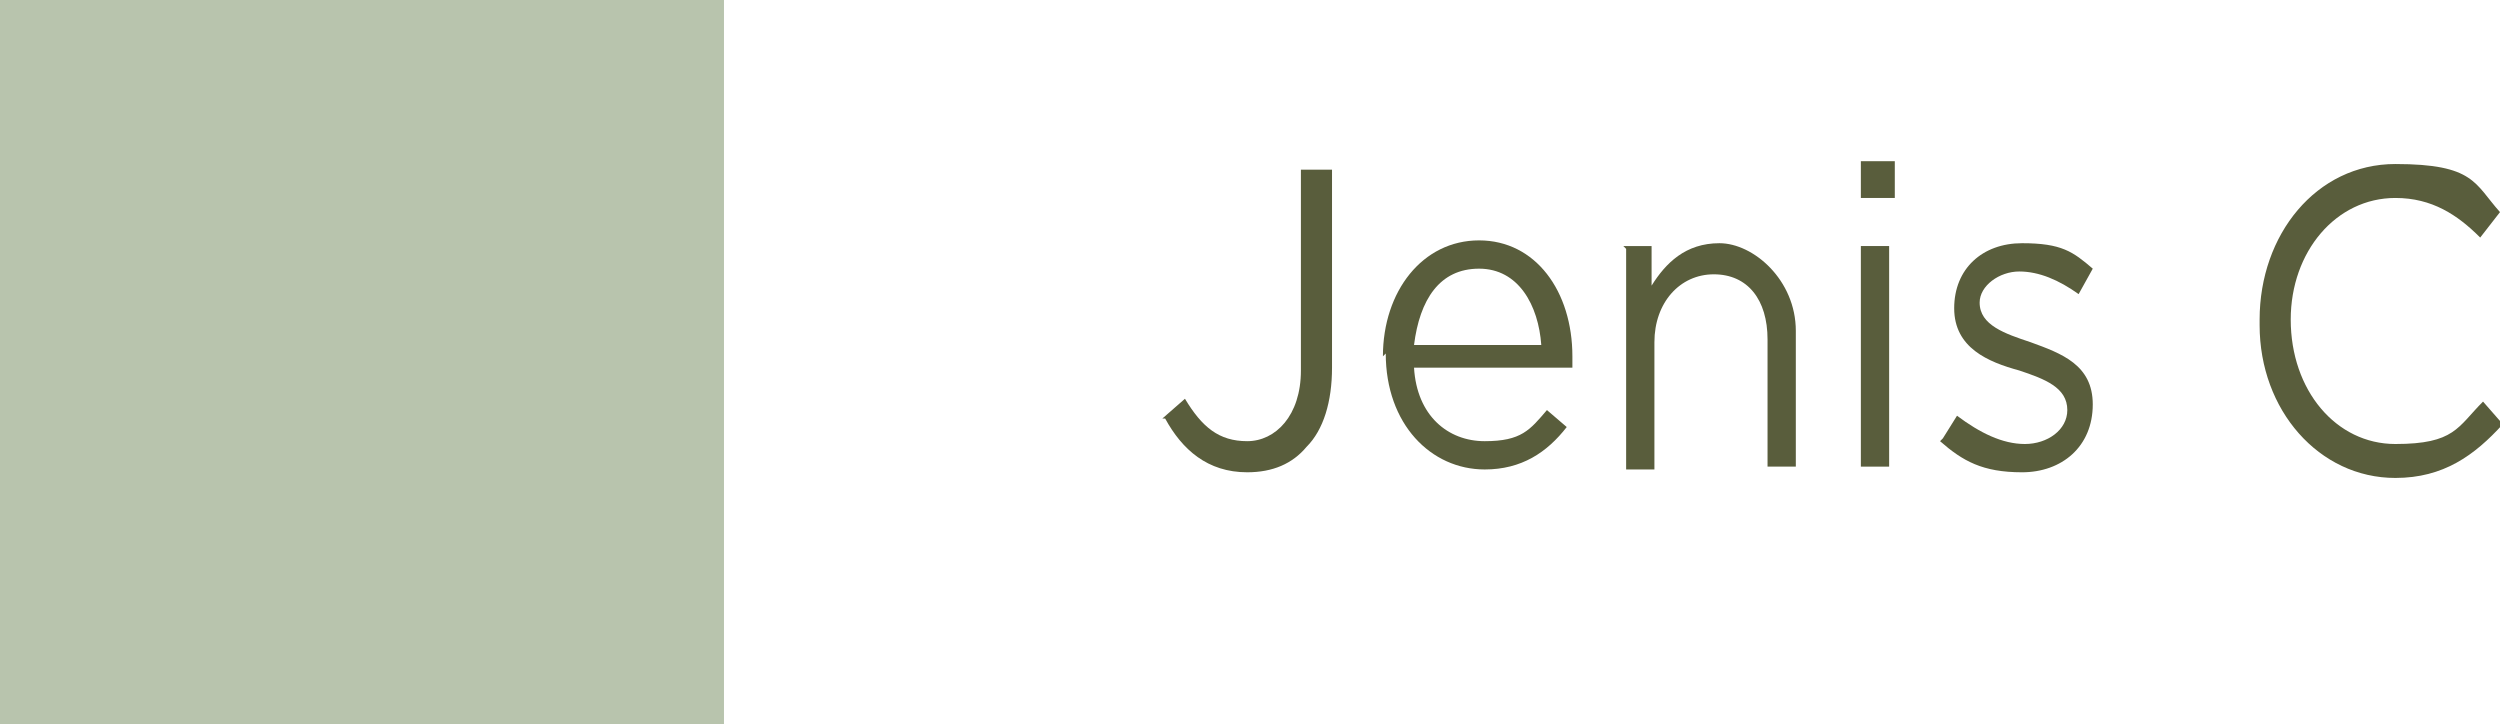 <?xml version="1.0" encoding="UTF-8"?>
<svg id="Layer_1" xmlns="http://www.w3.org/2000/svg" version="1.1" viewBox="0 0 88.4 25.6">
  <!-- Generator: Adobe Illustrator 29.1.0, SVG Export Plug-In . SVG Version: 2.1.0 Build 142)  -->
  <defs>
    <style>
      .st0 {
        fill: #595d3c;
      }

      .st1 {
        fill: #b8c4ad;
      }
    </style>
  </defs>
  <rect class="st1" width="25.6" height="25.6"/>
  <path class="st0" d="M41.1,14.8l.8-.7c.6,1,1.2,1.5,2.2,1.5s1.9-.9,1.9-2.5v-7.1h1.1v7c0,1.2-.3,2.2-.9,2.8-.5.6-1.2.9-2.1.9-1.4,0-2.3-.8-2.9-1.9Z"/>
  <path class="st0" d="M48.9,12.6h0c0-2.3,1.4-4.1,3.4-4.1s3.3,1.8,3.3,4.1,0,.2,0,.4h-5.6c.1,1.7,1.2,2.6,2.5,2.6s1.6-.4,2.2-1.1l.7.6c-.7.9-1.6,1.5-2.9,1.5-1.9,0-3.5-1.6-3.5-4.1ZM54.5,12.2c-.1-1.4-.8-2.7-2.2-2.7s-2.1,1.1-2.3,2.7h4.5Z"/>
  <path class="st0" d="M57.4,8.7h1v1.4c.5-.8,1.2-1.5,2.4-1.5s2.7,1.3,2.7,3.1v4.8h-1v-4.5c0-1.4-.7-2.3-1.9-2.3s-2.1,1-2.1,2.4v4.5h-1v-7.8Z"/>
  <path class="st0" d="M65.8,5.7h1.2v1.3h-1.2v-1.3ZM65.8,8.7h1v7.8h-1v-7.8Z"/>
  <path class="st0" d="M68.7,15.5l.5-.8c.8.6,1.6,1,2.4,1s1.5-.5,1.5-1.2h0c0-.8-.8-1.1-1.7-1.4-1.1-.3-2.3-.8-2.3-2.2h0c0-1.4,1-2.3,2.4-2.3s1.8.3,2.5.9l-.5.9c-.7-.5-1.4-.8-2.1-.8s-1.4.5-1.4,1.1h0c0,.8.9,1.1,1.8,1.4,1.1.4,2.2.8,2.2,2.2h0c0,1.5-1.1,2.4-2.5,2.4s-2.1-.4-2.9-1.1Z"/>
  <path class="st0" d="M79.9,11.3h0c0-3,2-5.5,4.8-5.5s2.8.7,3.7,1.7l-.7.9c-.8-.8-1.7-1.4-3-1.4-2.1,0-3.7,1.9-3.7,4.3h0c0,2.5,1.6,4.4,3.7,4.4s2.2-.6,3.1-1.5l.7.8c-1,1.1-2.1,1.9-3.8,1.9-2.7,0-4.8-2.4-4.8-5.4Z"/>
</svg>